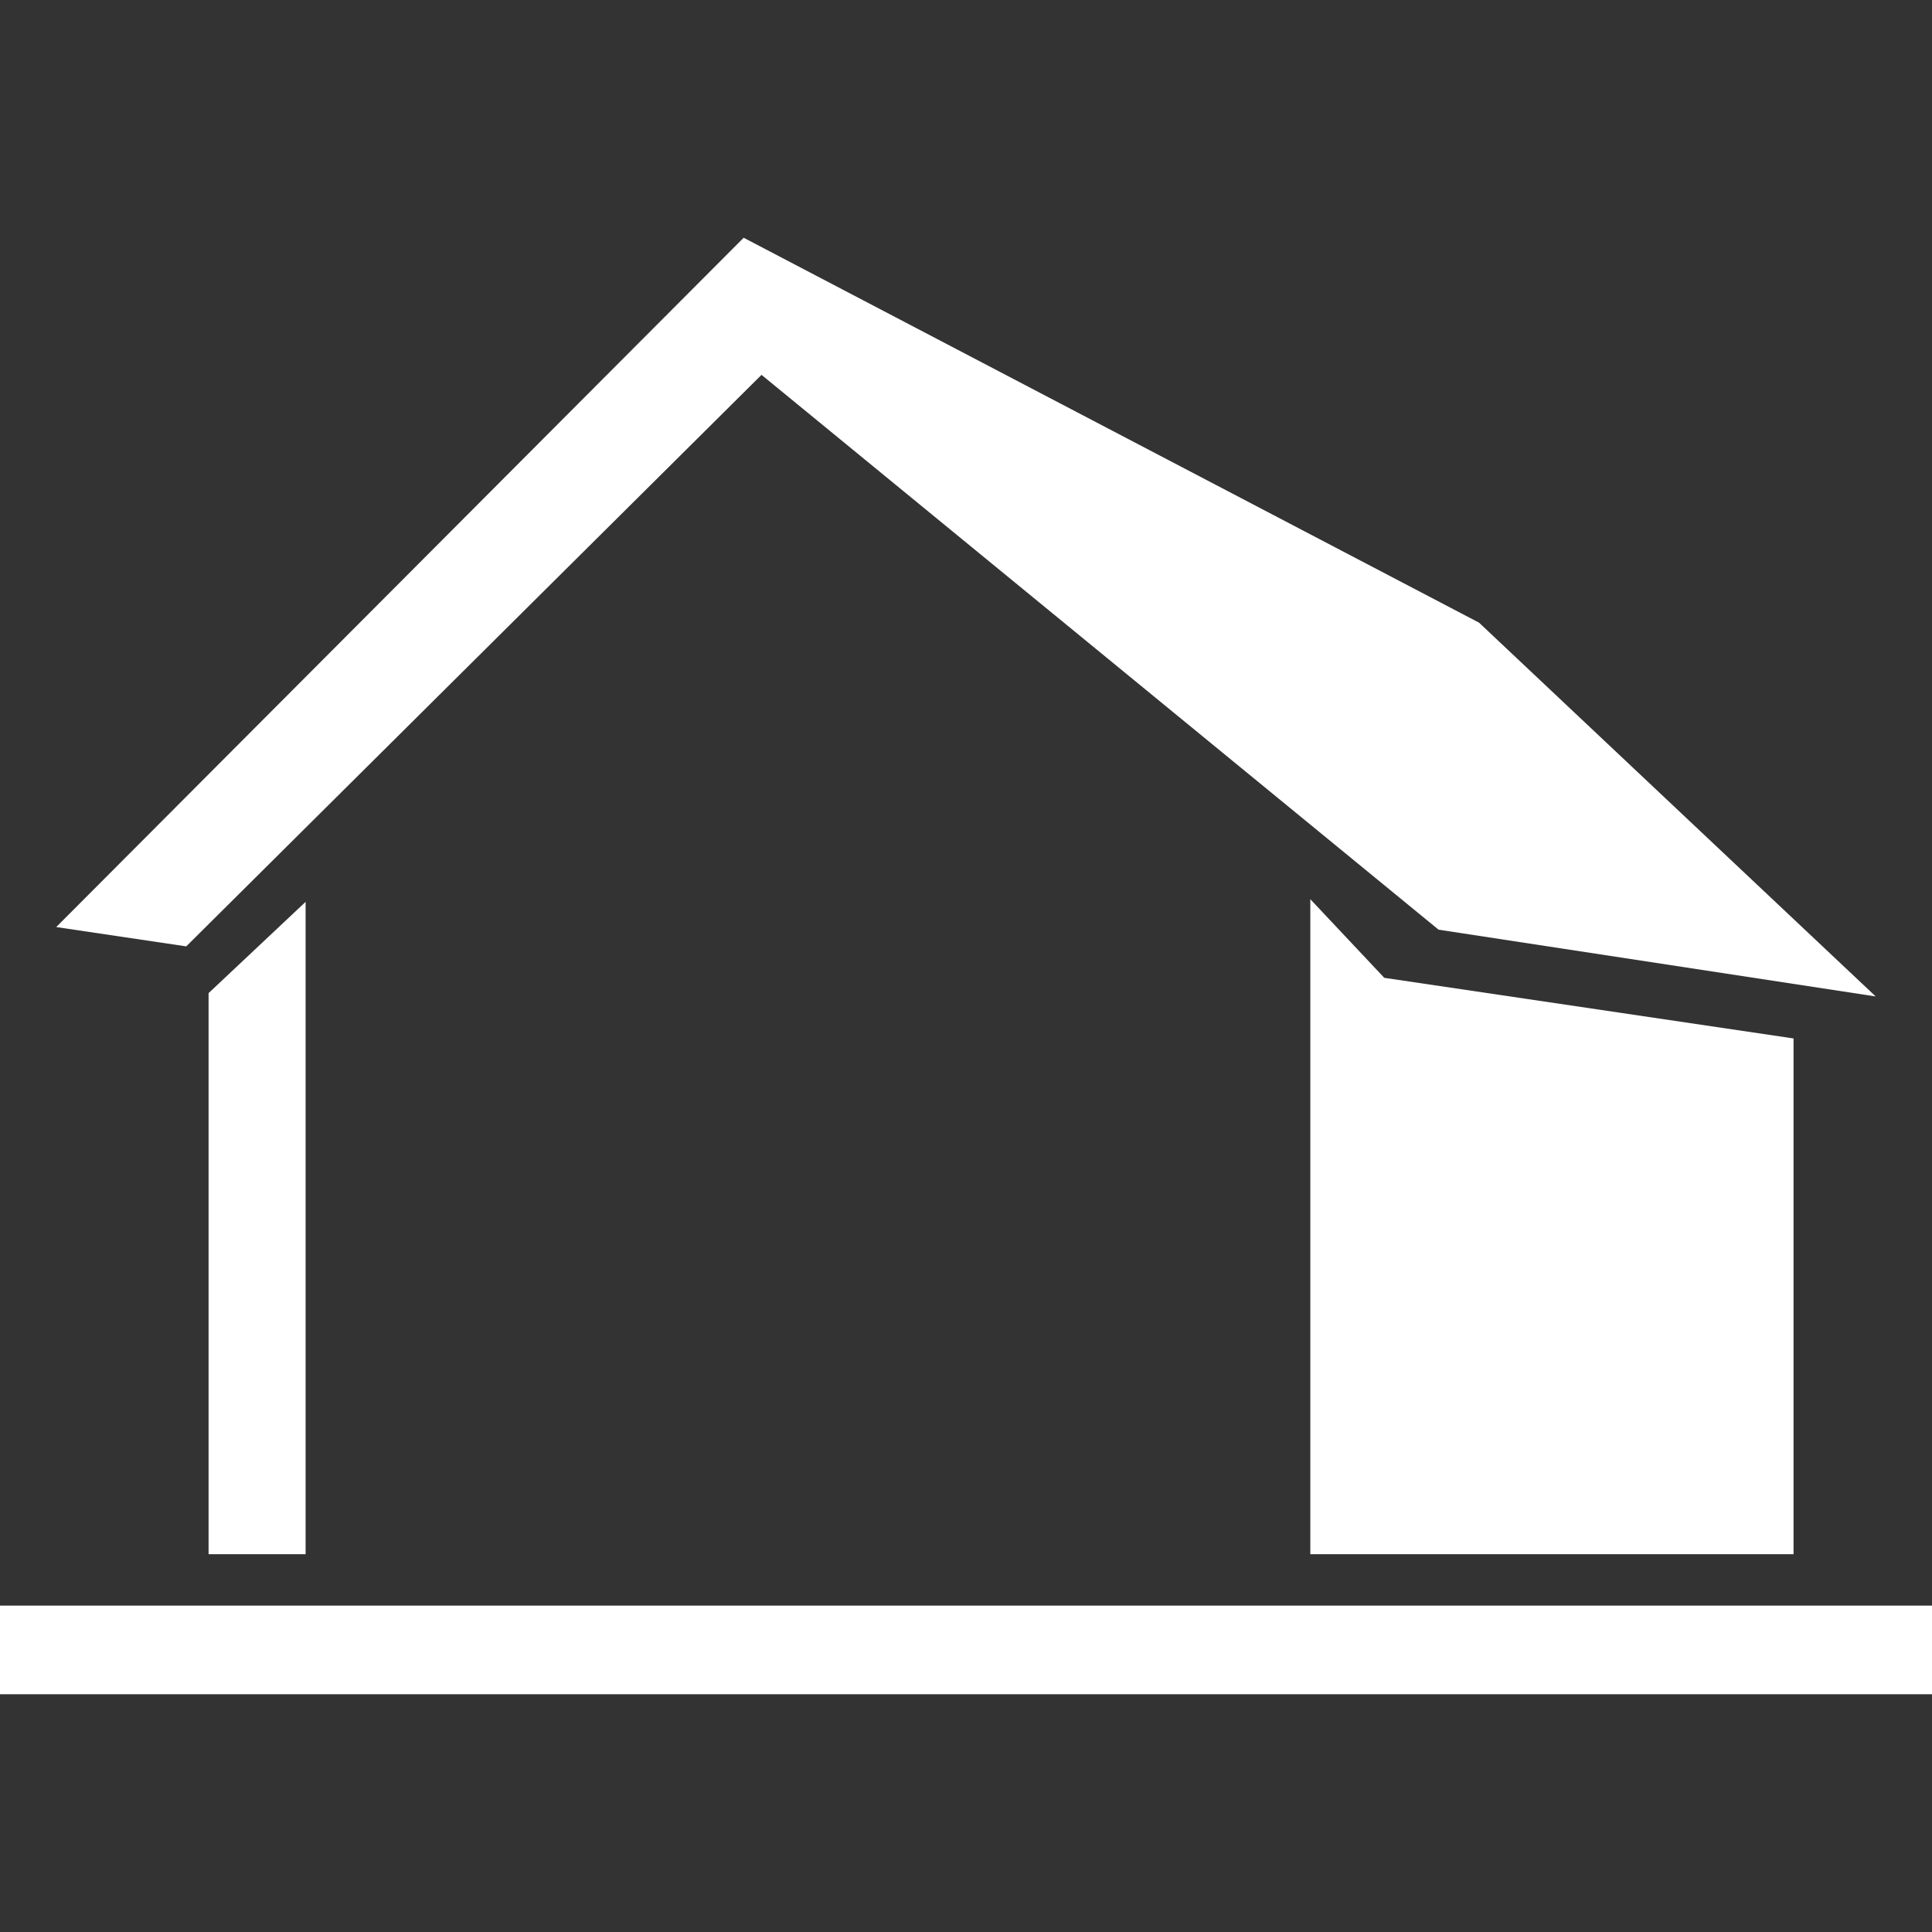 <?xml version="1.0" encoding="utf-8"?>
<!-- Generator: Adobe Illustrator 16.0.0, SVG Export Plug-In . SVG Version: 6.00 Build 0)  -->
<!DOCTYPE svg PUBLIC "-//W3C//DTD SVG 1.1//EN" "http://www.w3.org/Graphics/SVG/1.1/DTD/svg11.dtd">
<svg version="1.1" id="Vrstva_1" xmlns="http://www.w3.org/2000/svg" xmlns:xlink="http://www.w3.org/1999/xlink" x="0px" y="0px"
	 width="50px" height="50px" viewBox="0 0 50 50" enable-background="new 0 0 50 50" xml:space="preserve">
<rect x="0" y="0" width="50" height="50" fill="#333333" stroke="none"/>
<g>
	<rect y="41.553" fill="#FFFFFF" width="50" height="2.294"/>
	<polygon fill="#FFFFFF" points="7.909,40.223 7.909,23.34 5.398,25.702 5.398,40.223 	"/>
	<polygon fill="#FFFFFF" points="33.911,23.271 33.911,40.223 46.417,40.223 46.417,26.875 35.825,25.306 	"/>
	<polygon fill="#FFFFFF" points="4.82,24.492 19.708,9.701 37.23,24.06 48.543,25.788 38.277,16.114 19.246,6.153 1.455,23.992 	"/>
</g>
</svg>
